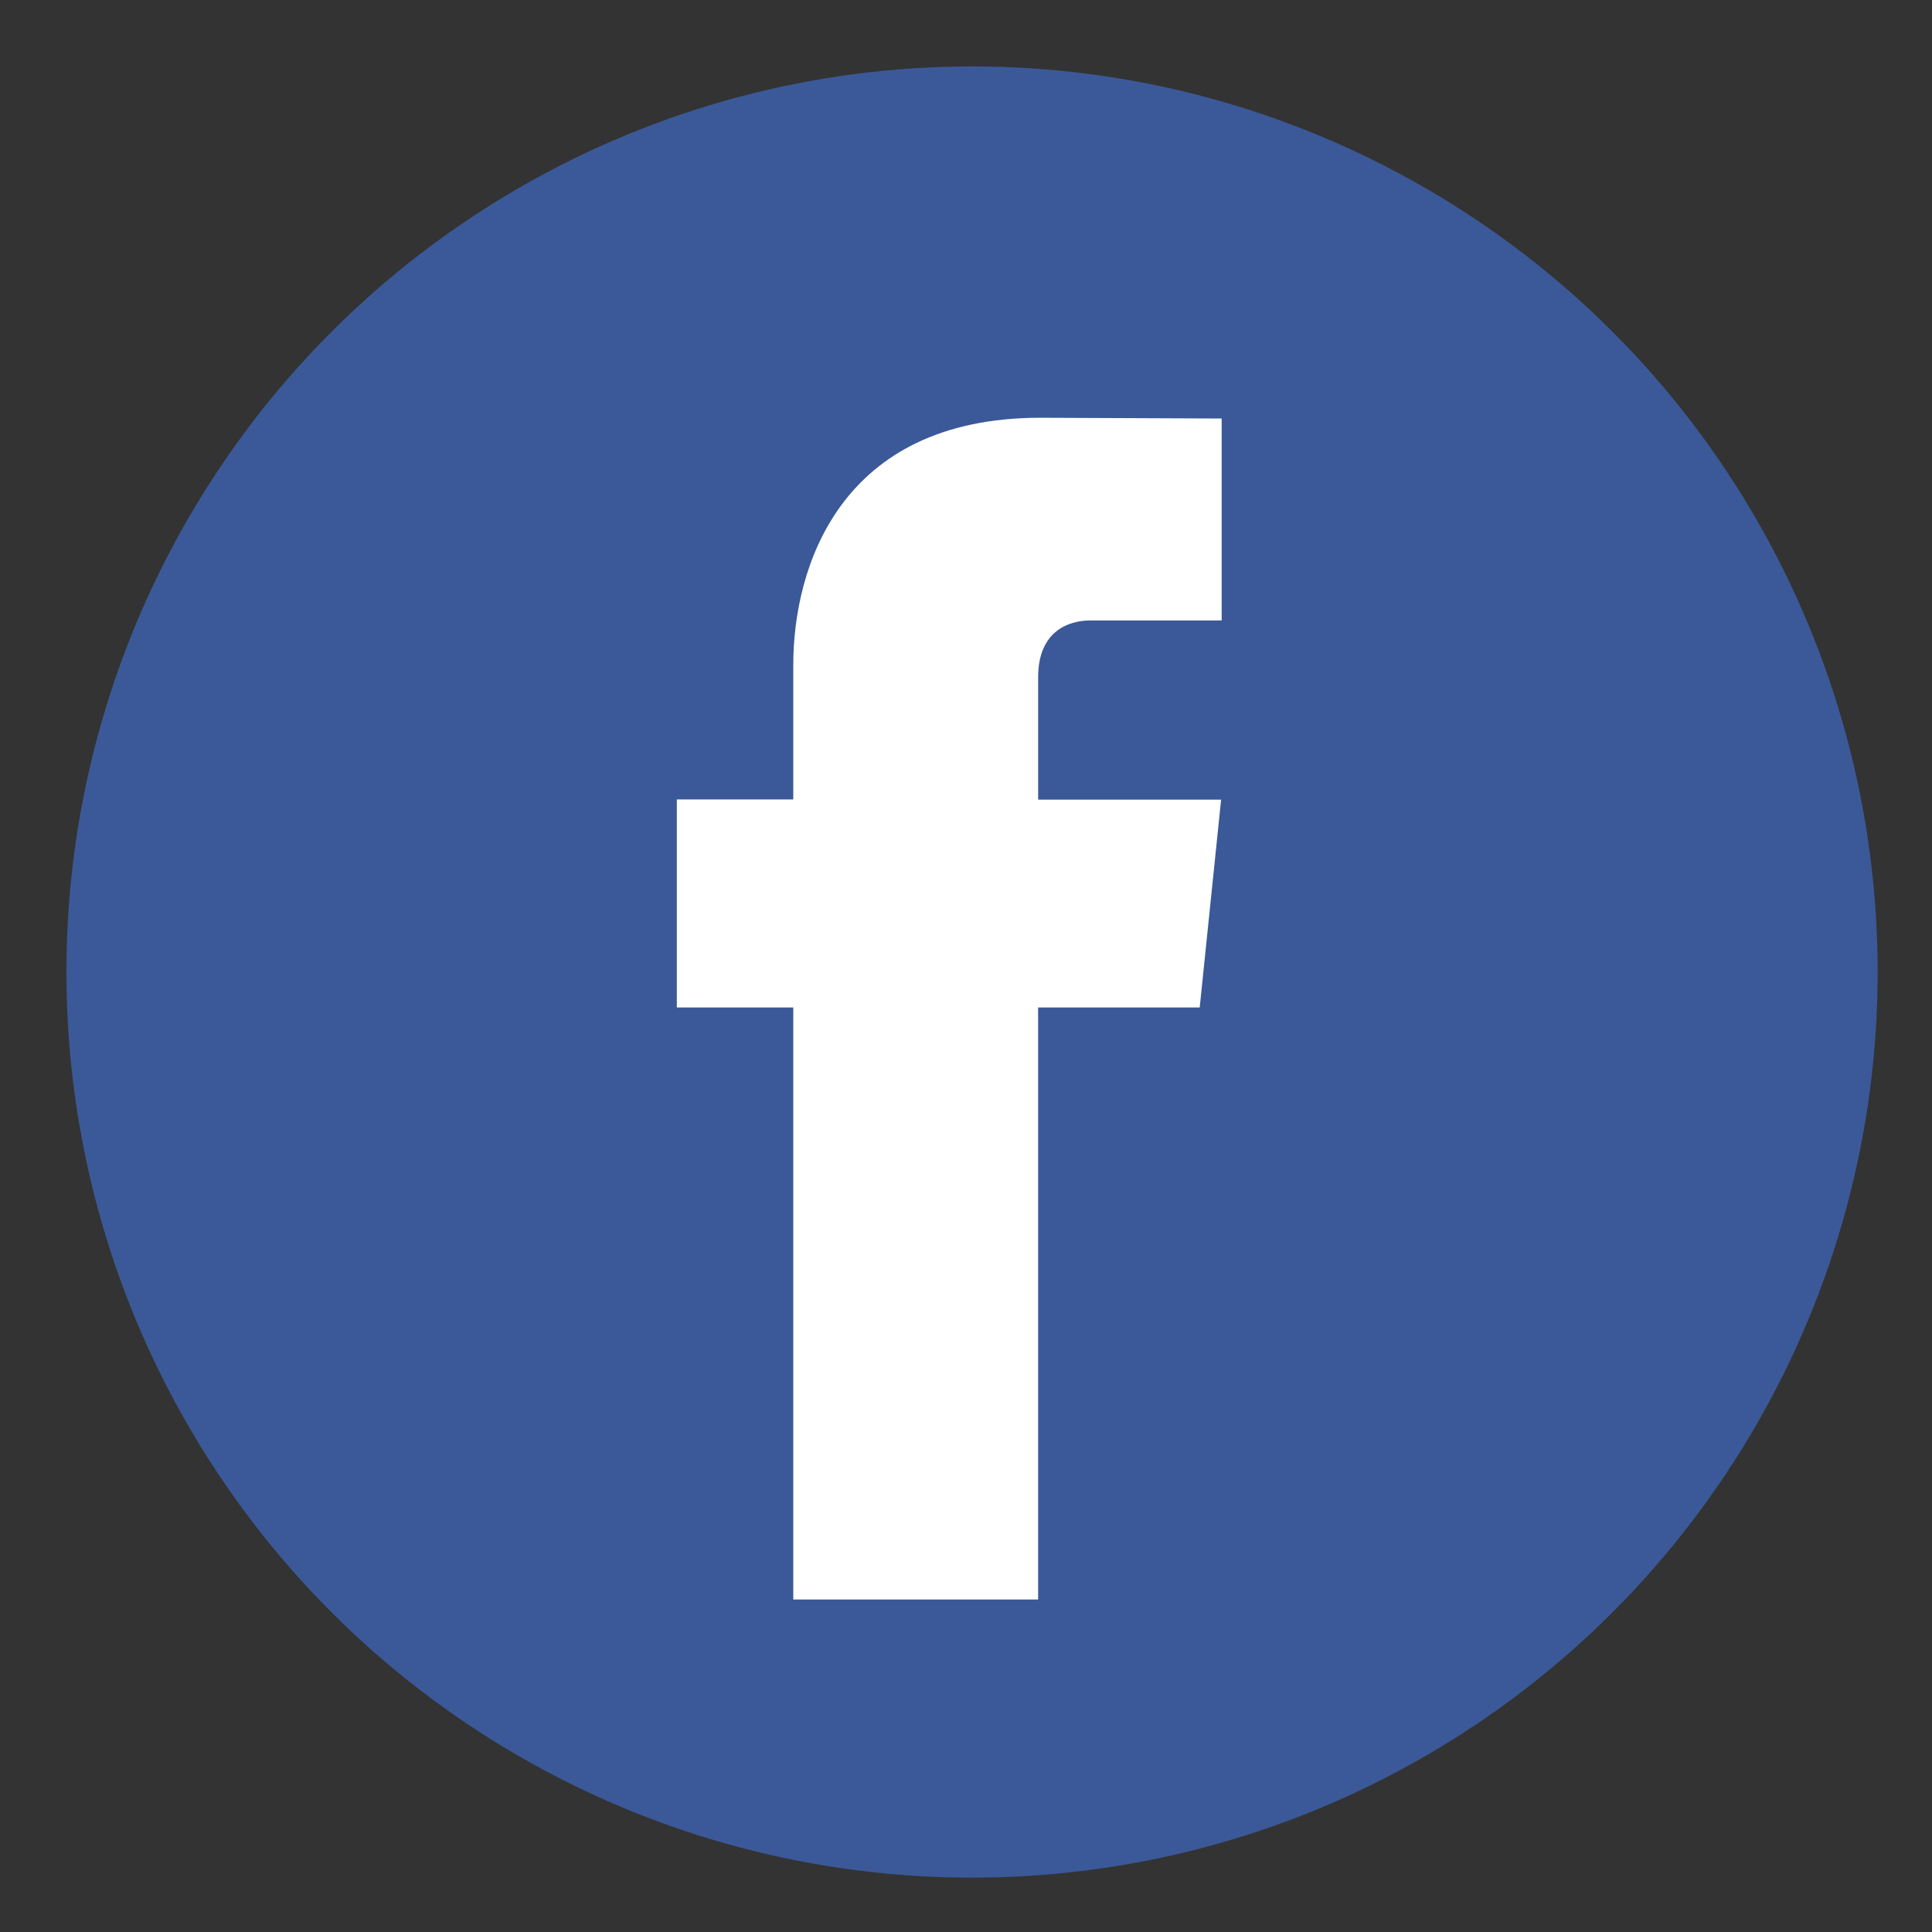 <?xml version="1.0" encoding="utf-8"?>
<!-- Generator: Adobe Illustrator 13.0.0, SVG Export Plug-In . SVG Version: 6.00 Build 14948)  -->
<!DOCTYPE svg PUBLIC "-//W3C//DTD SVG 1.1//EN" "http://www.w3.org/Graphics/SVG/1.1/DTD/svg11.dtd">
<svg version="1.1" id="Capa_1" xmlns="http://www.w3.org/2000/svg" xmlns:xlink="http://www.w3.org/1999/xlink" x="0px" y="0px"
	 width="160px" height="160px" viewBox="319.5 -5.5 160 160" enable-background="new 319.5 -5.5 160 160" xml:space="preserve">
<rect x="319.5" y="-5.5" width="160" height="160" fill="#333333" stroke="none"/>
<g>
	<circle fill="#3B5998" cx="400" cy="75" r="75"/>
	<path fill="#FFFFFF" d="M418.855,77.936h-13.383v49.029h-20.276V77.936h-9.644v-17.23h9.644v-11.15
		c0-7.974,3.788-20.459,20.457-20.459l15.02,0.063v16.725h-10.898c-1.787,0-4.301,0.893-4.301,4.697v10.141h15.153L418.855,77.936z"
		/>
</g>
</svg>

